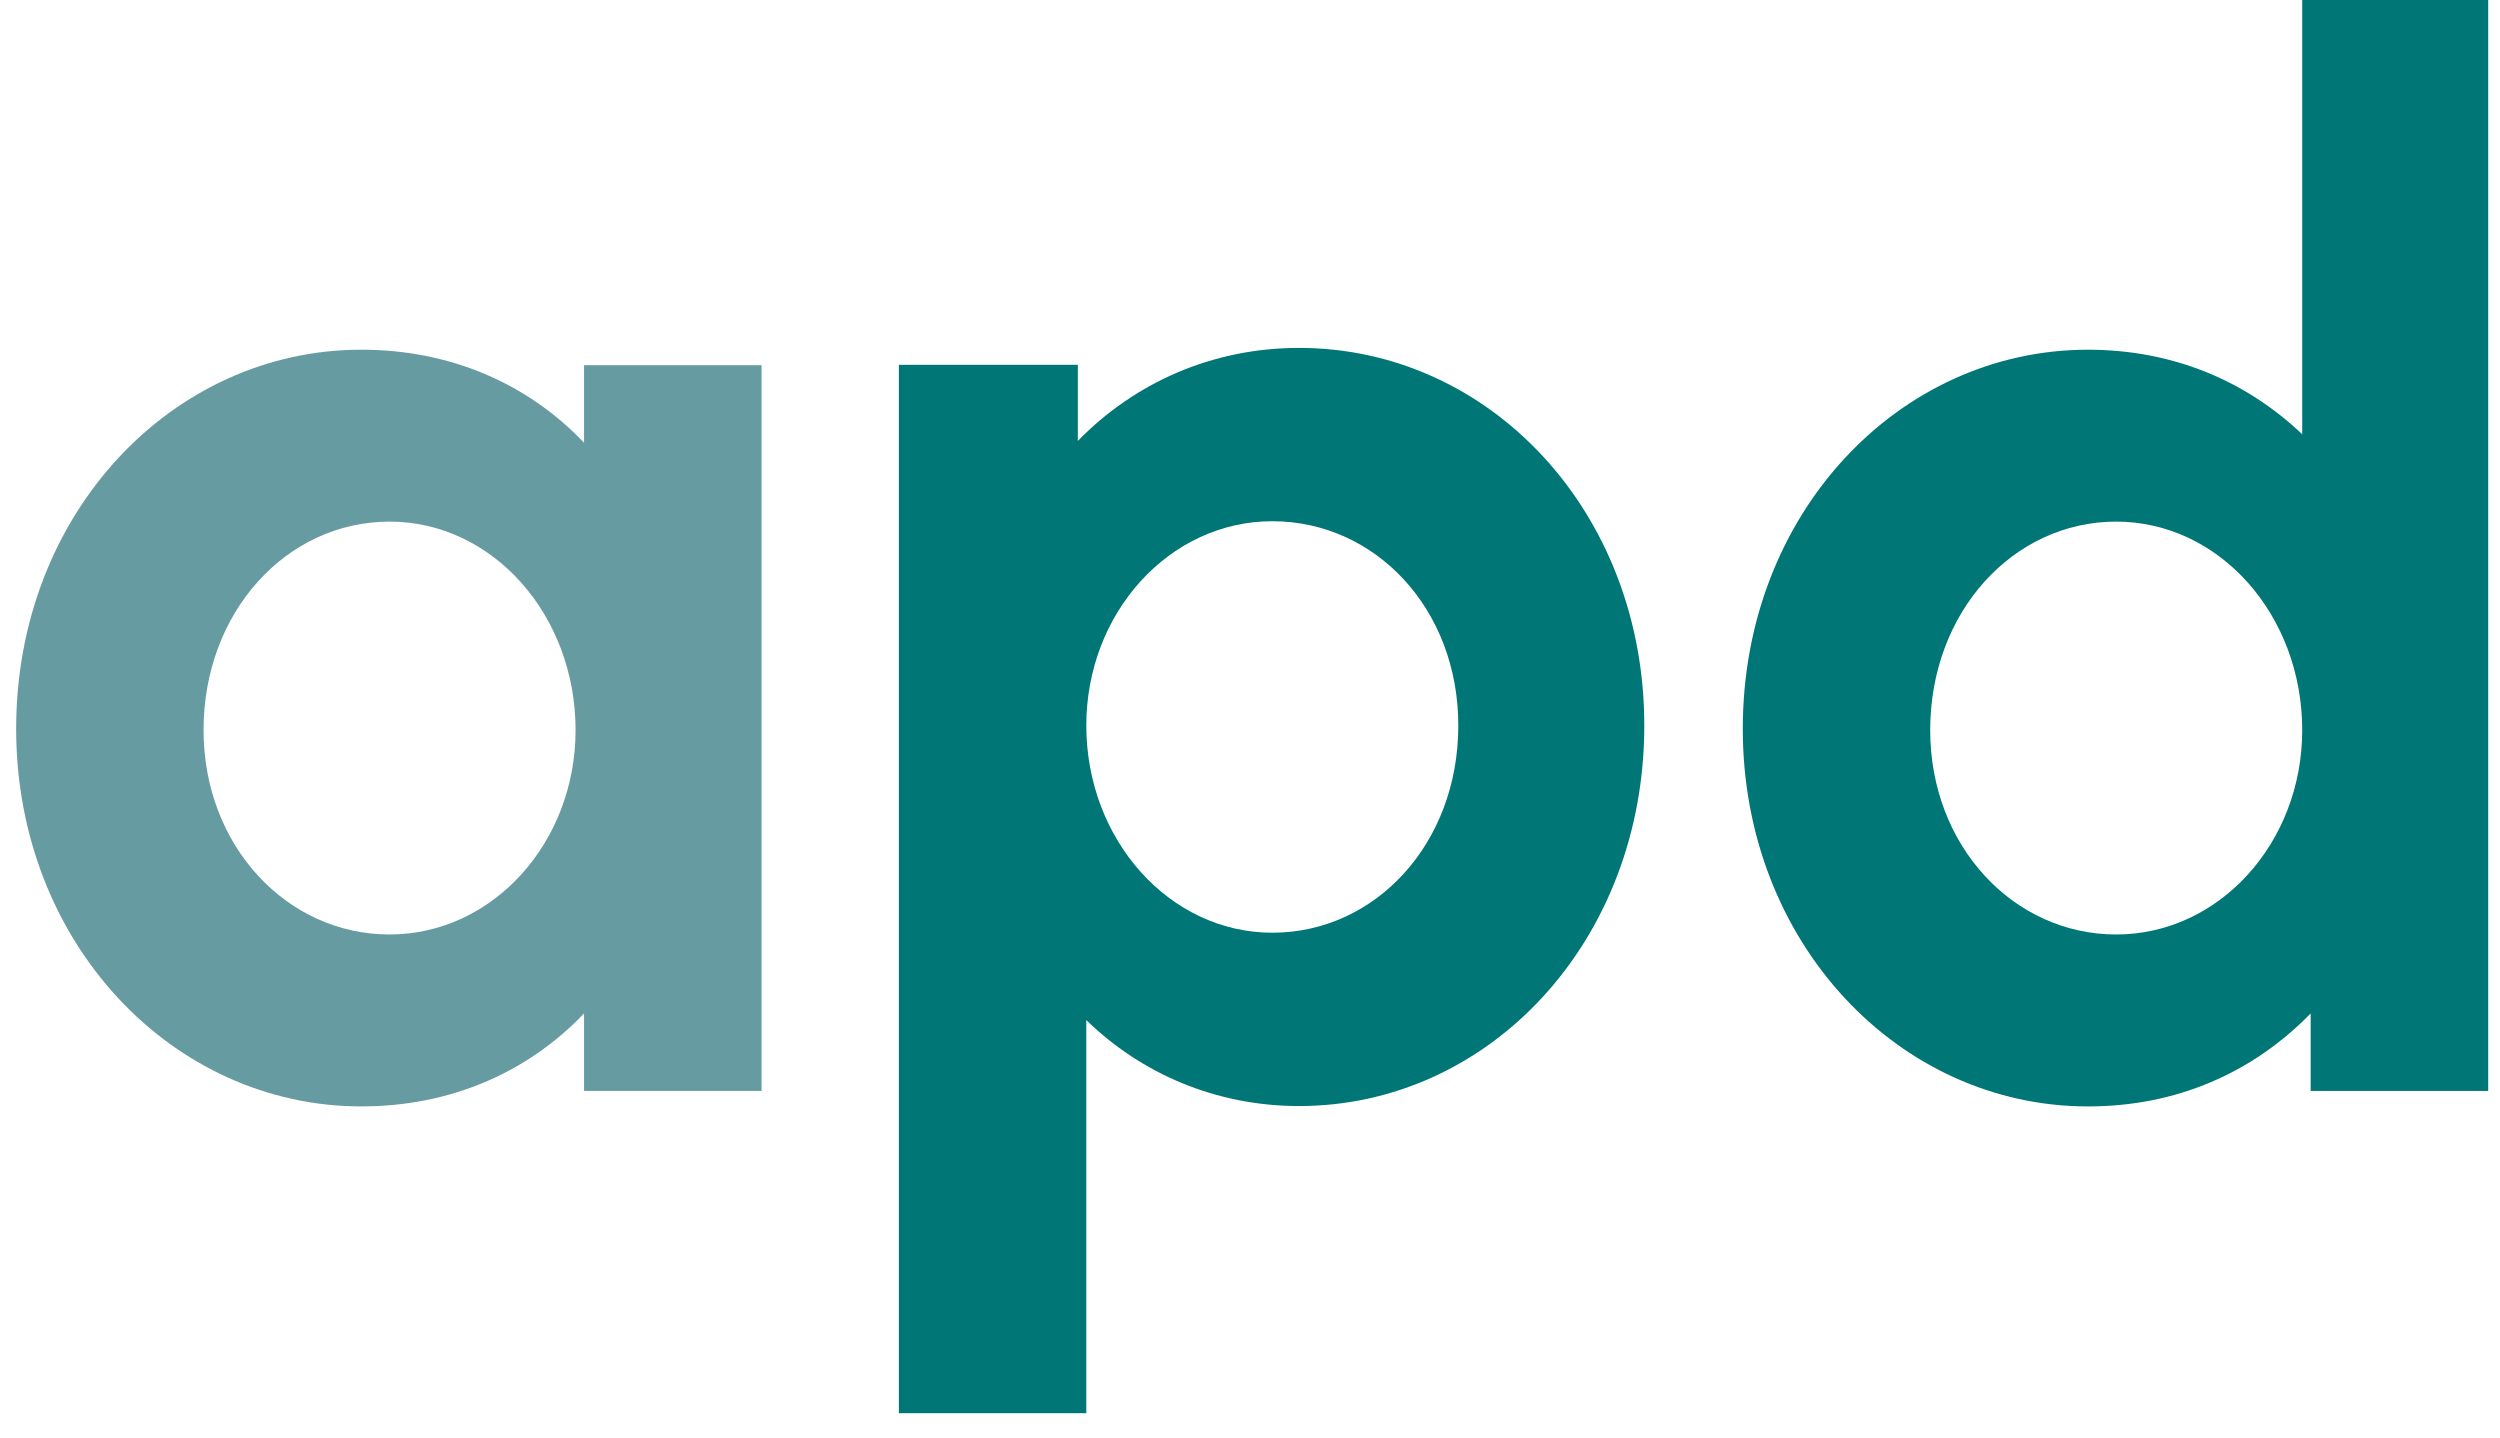 <?xml version="1.0" encoding="UTF-8"?> <svg xmlns="http://www.w3.org/2000/svg" xmlns:xlink="http://www.w3.org/1999/xlink" version="1.1" id="Capa_1" x="0px" y="0px" width="154.75px" height="89px" viewBox="0 0 154.75 89" xml:space="preserve"> <path fill="#007676" d="M90.269,44.911c0,7.328-5.146,12.824-11.514,12.824c-6.369,0-11.513-5.757-11.513-12.824 c0-6.978,5.145-12.647,11.513-12.647C85.122,32.264,90.269,37.672,90.269,44.911 M101.782,44.911 c0-13.258-9.594-23.376-21.371-23.376c-5.407,0-10.205,2.18-13.693,5.758v-4.711H55.64v64.896h11.602V63.143 c3.402,3.315,8.024,5.321,13.169,5.321C92.188,68.464,101.782,58.26,101.782,44.911"></path> <path fill="#007676" d="M142.507,45.198c0,6.979-5.146,12.646-11.514,12.646s-11.514-5.494-11.514-12.646 c0-7.327,5.146-12.91,11.514-12.91S142.507,38.046,142.507,45.198 M154.021,0h-11.514v26.881c-3.488-3.314-8.025-5.234-13.258-5.234 c-11.689,0-21.371,10.118-21.371,23.464c0,13.259,9.682,23.377,21.371,23.377c5.494,0,10.205-2.093,13.781-5.756v4.797h10.99V0z"></path> <g> <path fill="#669BA2" d="M35.628,45.198c0,6.979-5.146,12.646-11.514,12.646s-11.514-5.494-11.514-12.646 c0-7.327,5.146-12.91,11.514-12.91S35.628,38.046,35.628,45.198 M47.142,22.605h-10.99v4.799 c-3.489-3.665-8.287-5.758-13.782-5.758C10.681,21.646,1,31.765,1,45.11c0,13.259,9.681,23.377,21.37,23.377 c5.495,0,10.293-2.093,13.782-5.756v4.797h10.99V22.605z"></path> </g> </svg> 